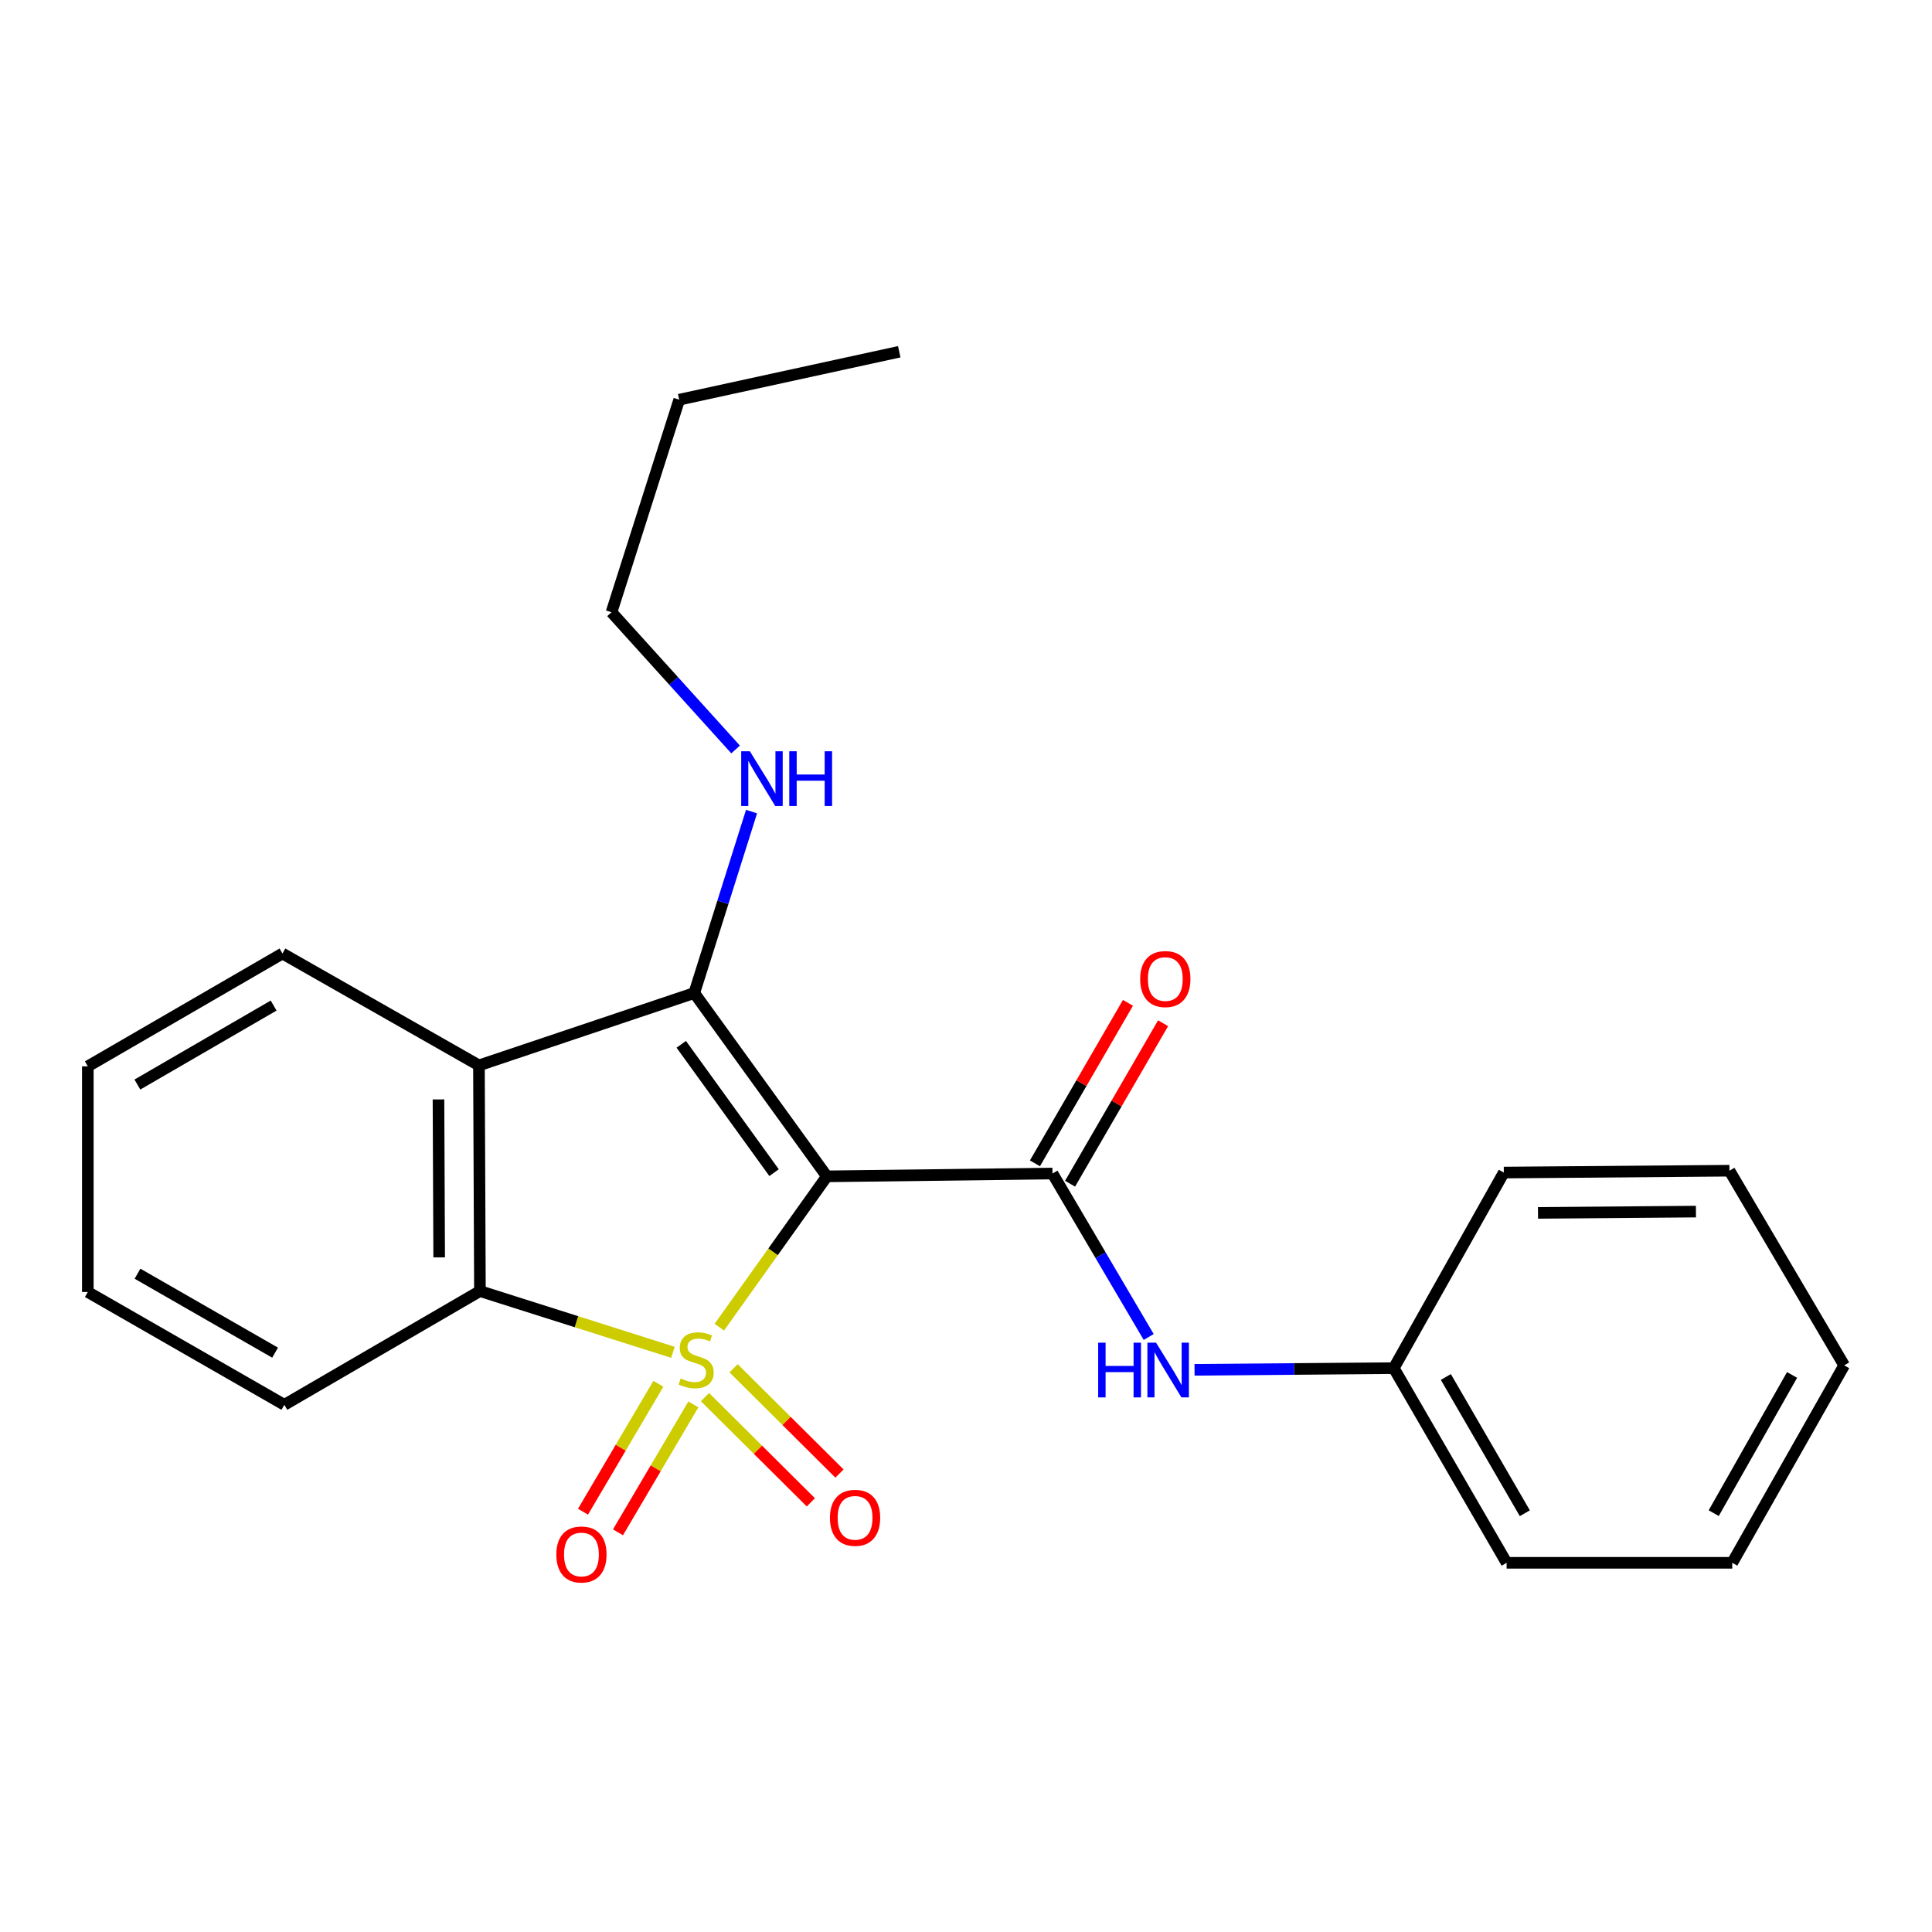 <?xml version='1.0' encoding='iso-8859-1'?>
<svg version='1.1' baseProfile='full'
              xmlns='http://www.w3.org/2000/svg'
                      xmlns:rdkit='http://www.rdkit.org/xml'
                      xmlns:xlink='http://www.w3.org/1999/xlink'
                  xml:space='preserve'
width='1000px' height='1000px' viewBox='0 0 1000 1000'>
<!-- END OF HEADER -->
<rect style='opacity:1.0;fill:#FFFFFF;stroke:none' width='1000' height='1000' x='0' y='0'> </rect>
<path class='bond-0' d='M 372.316,686.95 L 400.15,647.914' style='fill:none;fill-rule:evenodd;stroke:#CCCC00;stroke-width:6px;stroke-linecap:butt;stroke-linejoin:miter;stroke-opacity:1' />
<path class='bond-0' d='M 400.15,647.914 L 427.983,608.877' style='fill:none;fill-rule:evenodd;stroke:#000000;stroke-width:6px;stroke-linecap:butt;stroke-linejoin:miter;stroke-opacity:1' />
<path class='bond-3' d='M 348.307,699.958 L 298.361,684.109' style='fill:none;fill-rule:evenodd;stroke:#CCCC00;stroke-width:6px;stroke-linecap:butt;stroke-linejoin:miter;stroke-opacity:1' />
<path class='bond-3' d='M 298.361,684.109 L 248.414,668.259' style='fill:none;fill-rule:evenodd;stroke:#000000;stroke-width:6px;stroke-linecap:butt;stroke-linejoin:miter;stroke-opacity:1' />
<path class='bond-5' d='M 340.776,716.238 L 321.265,749.345' style='fill:none;fill-rule:evenodd;stroke:#CCCC00;stroke-width:6px;stroke-linecap:butt;stroke-linejoin:miter;stroke-opacity:1' />
<path class='bond-5' d='M 321.265,749.345 L 301.755,782.452' style='fill:none;fill-rule:evenodd;stroke:#FF0000;stroke-width:6px;stroke-linecap:butt;stroke-linejoin:miter;stroke-opacity:1' />
<path class='bond-5' d='M 358.885,726.91 L 339.375,760.017' style='fill:none;fill-rule:evenodd;stroke:#CCCC00;stroke-width:6px;stroke-linecap:butt;stroke-linejoin:miter;stroke-opacity:1' />
<path class='bond-5' d='M 339.375,760.017 L 319.864,793.124' style='fill:none;fill-rule:evenodd;stroke:#FF0000;stroke-width:6px;stroke-linecap:butt;stroke-linejoin:miter;stroke-opacity:1' />
<path class='bond-6' d='M 364.892,723.133 L 392.293,750.37' style='fill:none;fill-rule:evenodd;stroke:#CCCC00;stroke-width:6px;stroke-linecap:butt;stroke-linejoin:miter;stroke-opacity:1' />
<path class='bond-6' d='M 392.293,750.37 L 419.694,777.608' style='fill:none;fill-rule:evenodd;stroke:#FF0000;stroke-width:6px;stroke-linecap:butt;stroke-linejoin:miter;stroke-opacity:1' />
<path class='bond-6' d='M 379.711,708.225 L 407.112,735.463' style='fill:none;fill-rule:evenodd;stroke:#CCCC00;stroke-width:6px;stroke-linecap:butt;stroke-linejoin:miter;stroke-opacity:1' />
<path class='bond-6' d='M 407.112,735.463 L 434.513,762.7' style='fill:none;fill-rule:evenodd;stroke:#FF0000;stroke-width:6px;stroke-linecap:butt;stroke-linejoin:miter;stroke-opacity:1' />
<path class='bond-1' d='M 427.983,608.877 L 359.353,513.984' style='fill:none;fill-rule:evenodd;stroke:#000000;stroke-width:6px;stroke-linecap:butt;stroke-linejoin:miter;stroke-opacity:1' />
<path class='bond-1' d='M 400.656,606.962 L 352.615,540.536' style='fill:none;fill-rule:evenodd;stroke:#000000;stroke-width:6px;stroke-linecap:butt;stroke-linejoin:miter;stroke-opacity:1' />
<path class='bond-2' d='M 427.983,608.877 L 544.773,607.418' style='fill:none;fill-rule:evenodd;stroke:#000000;stroke-width:6px;stroke-linecap:butt;stroke-linejoin:miter;stroke-opacity:1' />
<path class='bond-9' d='M 359.353,513.984 L 374.175,467.032' style='fill:none;fill-rule:evenodd;stroke:#000000;stroke-width:6px;stroke-linecap:butt;stroke-linejoin:miter;stroke-opacity:1' />
<path class='bond-9' d='M 374.175,467.032 L 388.998,420.079' style='fill:none;fill-rule:evenodd;stroke:#0000FF;stroke-width:6px;stroke-linecap:butt;stroke-linejoin:miter;stroke-opacity:1' />
<path class='bond-23' d='M 359.353,513.984 L 247.9,551.446' style='fill:none;fill-rule:evenodd;stroke:#000000;stroke-width:6px;stroke-linecap:butt;stroke-linejoin:miter;stroke-opacity:1' />
<path class='bond-7' d='M 544.773,607.418 L 569.668,649.719' style='fill:none;fill-rule:evenodd;stroke:#000000;stroke-width:6px;stroke-linecap:butt;stroke-linejoin:miter;stroke-opacity:1' />
<path class='bond-7' d='M 569.668,649.719 L 594.563,692.021' style='fill:none;fill-rule:evenodd;stroke:#0000FF;stroke-width:6px;stroke-linecap:butt;stroke-linejoin:miter;stroke-opacity:1' />
<path class='bond-8' d='M 553.866,612.688 L 577.939,571.151' style='fill:none;fill-rule:evenodd;stroke:#000000;stroke-width:6px;stroke-linecap:butt;stroke-linejoin:miter;stroke-opacity:1' />
<path class='bond-8' d='M 577.939,571.151 L 602.013,529.615' style='fill:none;fill-rule:evenodd;stroke:#FF0000;stroke-width:6px;stroke-linecap:butt;stroke-linejoin:miter;stroke-opacity:1' />
<path class='bond-8' d='M 535.679,602.148 L 559.753,560.611' style='fill:none;fill-rule:evenodd;stroke:#000000;stroke-width:6px;stroke-linecap:butt;stroke-linejoin:miter;stroke-opacity:1' />
<path class='bond-8' d='M 559.753,560.611 L 583.827,519.075' style='fill:none;fill-rule:evenodd;stroke:#FF0000;stroke-width:6px;stroke-linecap:butt;stroke-linejoin:miter;stroke-opacity:1' />
<path class='bond-4' d='M 248.414,668.259 L 247.9,551.446' style='fill:none;fill-rule:evenodd;stroke:#000000;stroke-width:6px;stroke-linecap:butt;stroke-linejoin:miter;stroke-opacity:1' />
<path class='bond-4' d='M 227.317,650.829 L 226.958,569.061' style='fill:none;fill-rule:evenodd;stroke:#000000;stroke-width:6px;stroke-linecap:butt;stroke-linejoin:miter;stroke-opacity:1' />
<path class='bond-12' d='M 248.414,668.259 L 147.18,727.127' style='fill:none;fill-rule:evenodd;stroke:#000000;stroke-width:6px;stroke-linecap:butt;stroke-linejoin:miter;stroke-opacity:1' />
<path class='bond-11' d='M 247.9,551.446 L 146.199,493.536' style='fill:none;fill-rule:evenodd;stroke:#000000;stroke-width:6px;stroke-linecap:butt;stroke-linejoin:miter;stroke-opacity:1' />
<path class='bond-10' d='M 618.293,709.016 L 669.857,708.583' style='fill:none;fill-rule:evenodd;stroke:#0000FF;stroke-width:6px;stroke-linecap:butt;stroke-linejoin:miter;stroke-opacity:1' />
<path class='bond-10' d='M 669.857,708.583 L 721.422,708.15' style='fill:none;fill-rule:evenodd;stroke:#000000;stroke-width:6px;stroke-linecap:butt;stroke-linejoin:miter;stroke-opacity:1' />
<path class='bond-13' d='M 380.744,387.923 L 348.631,352.411' style='fill:none;fill-rule:evenodd;stroke:#0000FF;stroke-width:6px;stroke-linecap:butt;stroke-linejoin:miter;stroke-opacity:1' />
<path class='bond-13' d='M 348.631,352.411 L 316.519,316.898' style='fill:none;fill-rule:evenodd;stroke:#000000;stroke-width:6px;stroke-linecap:butt;stroke-linejoin:miter;stroke-opacity:1' />
<path class='bond-14' d='M 721.422,708.15 L 779.823,808.906' style='fill:none;fill-rule:evenodd;stroke:#000000;stroke-width:6px;stroke-linecap:butt;stroke-linejoin:miter;stroke-opacity:1' />
<path class='bond-14' d='M 748.368,712.723 L 789.249,783.252' style='fill:none;fill-rule:evenodd;stroke:#000000;stroke-width:6px;stroke-linecap:butt;stroke-linejoin:miter;stroke-opacity:1' />
<path class='bond-15' d='M 721.422,708.15 L 778.375,606.916' style='fill:none;fill-rule:evenodd;stroke:#000000;stroke-width:6px;stroke-linecap:butt;stroke-linejoin:miter;stroke-opacity:1' />
<path class='bond-24' d='M 146.199,493.536 L 45.455,551.937' style='fill:none;fill-rule:evenodd;stroke:#000000;stroke-width:6px;stroke-linecap:butt;stroke-linejoin:miter;stroke-opacity:1' />
<path class='bond-24' d='M 141.629,520.482 L 71.108,561.362' style='fill:none;fill-rule:evenodd;stroke:#000000;stroke-width:6px;stroke-linecap:butt;stroke-linejoin:miter;stroke-opacity:1' />
<path class='bond-18' d='M 147.18,727.127 L 45.455,668.738' style='fill:none;fill-rule:evenodd;stroke:#000000;stroke-width:6px;stroke-linecap:butt;stroke-linejoin:miter;stroke-opacity:1' />
<path class='bond-18' d='M 142.385,700.138 L 71.177,659.266' style='fill:none;fill-rule:evenodd;stroke:#000000;stroke-width:6px;stroke-linecap:butt;stroke-linejoin:miter;stroke-opacity:1' />
<path class='bond-16' d='M 316.519,316.898 L 351.564,206.882' style='fill:none;fill-rule:evenodd;stroke:#000000;stroke-width:6px;stroke-linecap:butt;stroke-linejoin:miter;stroke-opacity:1' />
<path class='bond-21' d='M 779.823,808.906 L 896.612,808.906' style='fill:none;fill-rule:evenodd;stroke:#000000;stroke-width:6px;stroke-linecap:butt;stroke-linejoin:miter;stroke-opacity:1' />
<path class='bond-20' d='M 778.375,606.916 L 895.164,605.958' style='fill:none;fill-rule:evenodd;stroke:#000000;stroke-width:6px;stroke-linecap:butt;stroke-linejoin:miter;stroke-opacity:1' />
<path class='bond-20' d='M 796.065,627.791 L 877.818,627.121' style='fill:none;fill-rule:evenodd;stroke:#000000;stroke-width:6px;stroke-linecap:butt;stroke-linejoin:miter;stroke-opacity:1' />
<path class='bond-19' d='M 351.564,206.882 L 465.445,182.067' style='fill:none;fill-rule:evenodd;stroke:#000000;stroke-width:6px;stroke-linecap:butt;stroke-linejoin:miter;stroke-opacity:1' />
<path class='bond-17' d='M 45.455,551.937 L 45.455,668.738' style='fill:none;fill-rule:evenodd;stroke:#000000;stroke-width:6px;stroke-linecap:butt;stroke-linejoin:miter;stroke-opacity:1' />
<path class='bond-22' d='M 895.164,605.958 L 954.545,706.702' style='fill:none;fill-rule:evenodd;stroke:#000000;stroke-width:6px;stroke-linecap:butt;stroke-linejoin:miter;stroke-opacity:1' />
<path class='bond-25' d='M 896.612,808.906 L 954.545,706.702' style='fill:none;fill-rule:evenodd;stroke:#000000;stroke-width:6px;stroke-linecap:butt;stroke-linejoin:miter;stroke-opacity:1' />
<path class='bond-25' d='M 887.016,783.21 L 927.569,711.667' style='fill:none;fill-rule:evenodd;stroke:#000000;stroke-width:6px;stroke-linecap:butt;stroke-linejoin:miter;stroke-opacity:1' />
<path  class='atom-0' d='M 352.322 713.491
Q 352.642 713.611, 353.962 714.171
Q 355.282 714.731, 356.722 715.091
Q 358.202 715.411, 359.642 715.411
Q 362.322 715.411, 363.882 714.131
Q 365.442 712.811, 365.442 710.531
Q 365.442 708.971, 364.642 708.011
Q 363.882 707.051, 362.682 706.531
Q 361.482 706.011, 359.482 705.411
Q 356.962 704.651, 355.442 703.931
Q 353.962 703.211, 352.882 701.691
Q 351.842 700.171, 351.842 697.611
Q 351.842 694.051, 354.242 691.851
Q 356.682 689.651, 361.482 689.651
Q 364.762 689.651, 368.482 691.211
L 367.562 694.291
Q 364.162 692.891, 361.602 692.891
Q 358.842 692.891, 357.322 694.051
Q 355.802 695.171, 355.842 697.131
Q 355.842 698.651, 356.602 699.571
Q 357.402 700.491, 358.522 701.011
Q 359.682 701.531, 361.602 702.131
Q 364.162 702.931, 365.682 703.731
Q 367.202 704.531, 368.282 706.171
Q 369.402 707.771, 369.402 710.531
Q 369.402 714.451, 366.762 716.571
Q 364.162 718.651, 359.802 718.651
Q 357.282 718.651, 355.362 718.091
Q 353.482 717.571, 351.242 716.651
L 352.322 713.491
' fill='#CCCC00'/>
<path  class='atom-6' d='M 287.952 804.595
Q 287.952 797.795, 291.312 793.995
Q 294.672 790.195, 300.952 790.195
Q 307.232 790.195, 310.592 793.995
Q 313.952 797.795, 313.952 804.595
Q 313.952 811.475, 310.552 815.395
Q 307.152 819.275, 300.952 819.275
Q 294.712 819.275, 291.312 815.395
Q 287.952 811.515, 287.952 804.595
M 300.952 816.075
Q 305.272 816.075, 307.592 813.195
Q 309.952 810.275, 309.952 804.595
Q 309.952 799.035, 307.592 796.235
Q 305.272 793.395, 300.952 793.395
Q 296.632 793.395, 294.272 796.195
Q 291.952 798.995, 291.952 804.595
Q 291.952 810.315, 294.272 813.195
Q 296.632 816.075, 300.952 816.075
' fill='#FF0000'/>
<path  class='atom-7' d='M 429.58 785.619
Q 429.58 778.819, 432.94 775.019
Q 436.3 771.219, 442.58 771.219
Q 448.86 771.219, 452.22 775.019
Q 455.58 778.819, 455.58 785.619
Q 455.58 792.499, 452.18 796.419
Q 448.78 800.299, 442.58 800.299
Q 436.34 800.299, 432.94 796.419
Q 429.58 792.539, 429.58 785.619
M 442.58 797.099
Q 446.9 797.099, 449.22 794.219
Q 451.58 791.299, 451.58 785.619
Q 451.58 780.059, 449.22 777.259
Q 446.9 774.419, 442.58 774.419
Q 438.26 774.419, 435.9 777.219
Q 433.58 780.019, 433.58 785.619
Q 433.58 791.339, 435.9 794.219
Q 438.26 797.099, 442.58 797.099
' fill='#FF0000'/>
<path  class='atom-8' d='M 568.413 694.971
L 572.253 694.971
L 572.253 707.011
L 586.733 707.011
L 586.733 694.971
L 590.573 694.971
L 590.573 723.291
L 586.733 723.291
L 586.733 710.211
L 572.253 710.211
L 572.253 723.291
L 568.413 723.291
L 568.413 694.971
' fill='#0000FF'/>
<path  class='atom-8' d='M 598.373 694.971
L 607.653 709.971
Q 608.573 711.451, 610.053 714.131
Q 611.533 716.811, 611.613 716.971
L 611.613 694.971
L 615.373 694.971
L 615.373 723.291
L 611.493 723.291
L 601.533 706.891
Q 600.373 704.971, 599.133 702.771
Q 597.933 700.571, 597.573 699.891
L 597.573 723.291
L 593.893 723.291
L 593.893 694.971
L 598.373 694.971
' fill='#0000FF'/>
<path  class='atom-9' d='M 590.161 506.754
Q 590.161 499.954, 593.521 496.154
Q 596.881 492.354, 603.161 492.354
Q 609.441 492.354, 612.801 496.154
Q 616.161 499.954, 616.161 506.754
Q 616.161 513.634, 612.761 517.554
Q 609.361 521.434, 603.161 521.434
Q 596.921 521.434, 593.521 517.554
Q 590.161 513.674, 590.161 506.754
M 603.161 518.234
Q 607.481 518.234, 609.801 515.354
Q 612.161 512.434, 612.161 506.754
Q 612.161 501.194, 609.801 498.394
Q 607.481 495.554, 603.161 495.554
Q 598.841 495.554, 596.481 498.354
Q 594.161 501.154, 594.161 506.754
Q 594.161 512.474, 596.481 515.354
Q 598.841 518.234, 603.161 518.234
' fill='#FF0000'/>
<path  class='atom-10' d='M 388.126 388.85
L 397.406 403.85
Q 398.326 405.33, 399.806 408.01
Q 401.286 410.69, 401.366 410.85
L 401.366 388.85
L 405.126 388.85
L 405.126 417.17
L 401.246 417.17
L 391.286 400.77
Q 390.126 398.85, 388.886 396.65
Q 387.686 394.45, 387.326 393.77
L 387.326 417.17
L 383.646 417.17
L 383.646 388.85
L 388.126 388.85
' fill='#0000FF'/>
<path  class='atom-10' d='M 408.526 388.85
L 412.366 388.85
L 412.366 400.89
L 426.846 400.89
L 426.846 388.85
L 430.686 388.85
L 430.686 417.17
L 426.846 417.17
L 426.846 404.09
L 412.366 404.09
L 412.366 417.17
L 408.526 417.17
L 408.526 388.85
' fill='#0000FF'/>
</svg>
